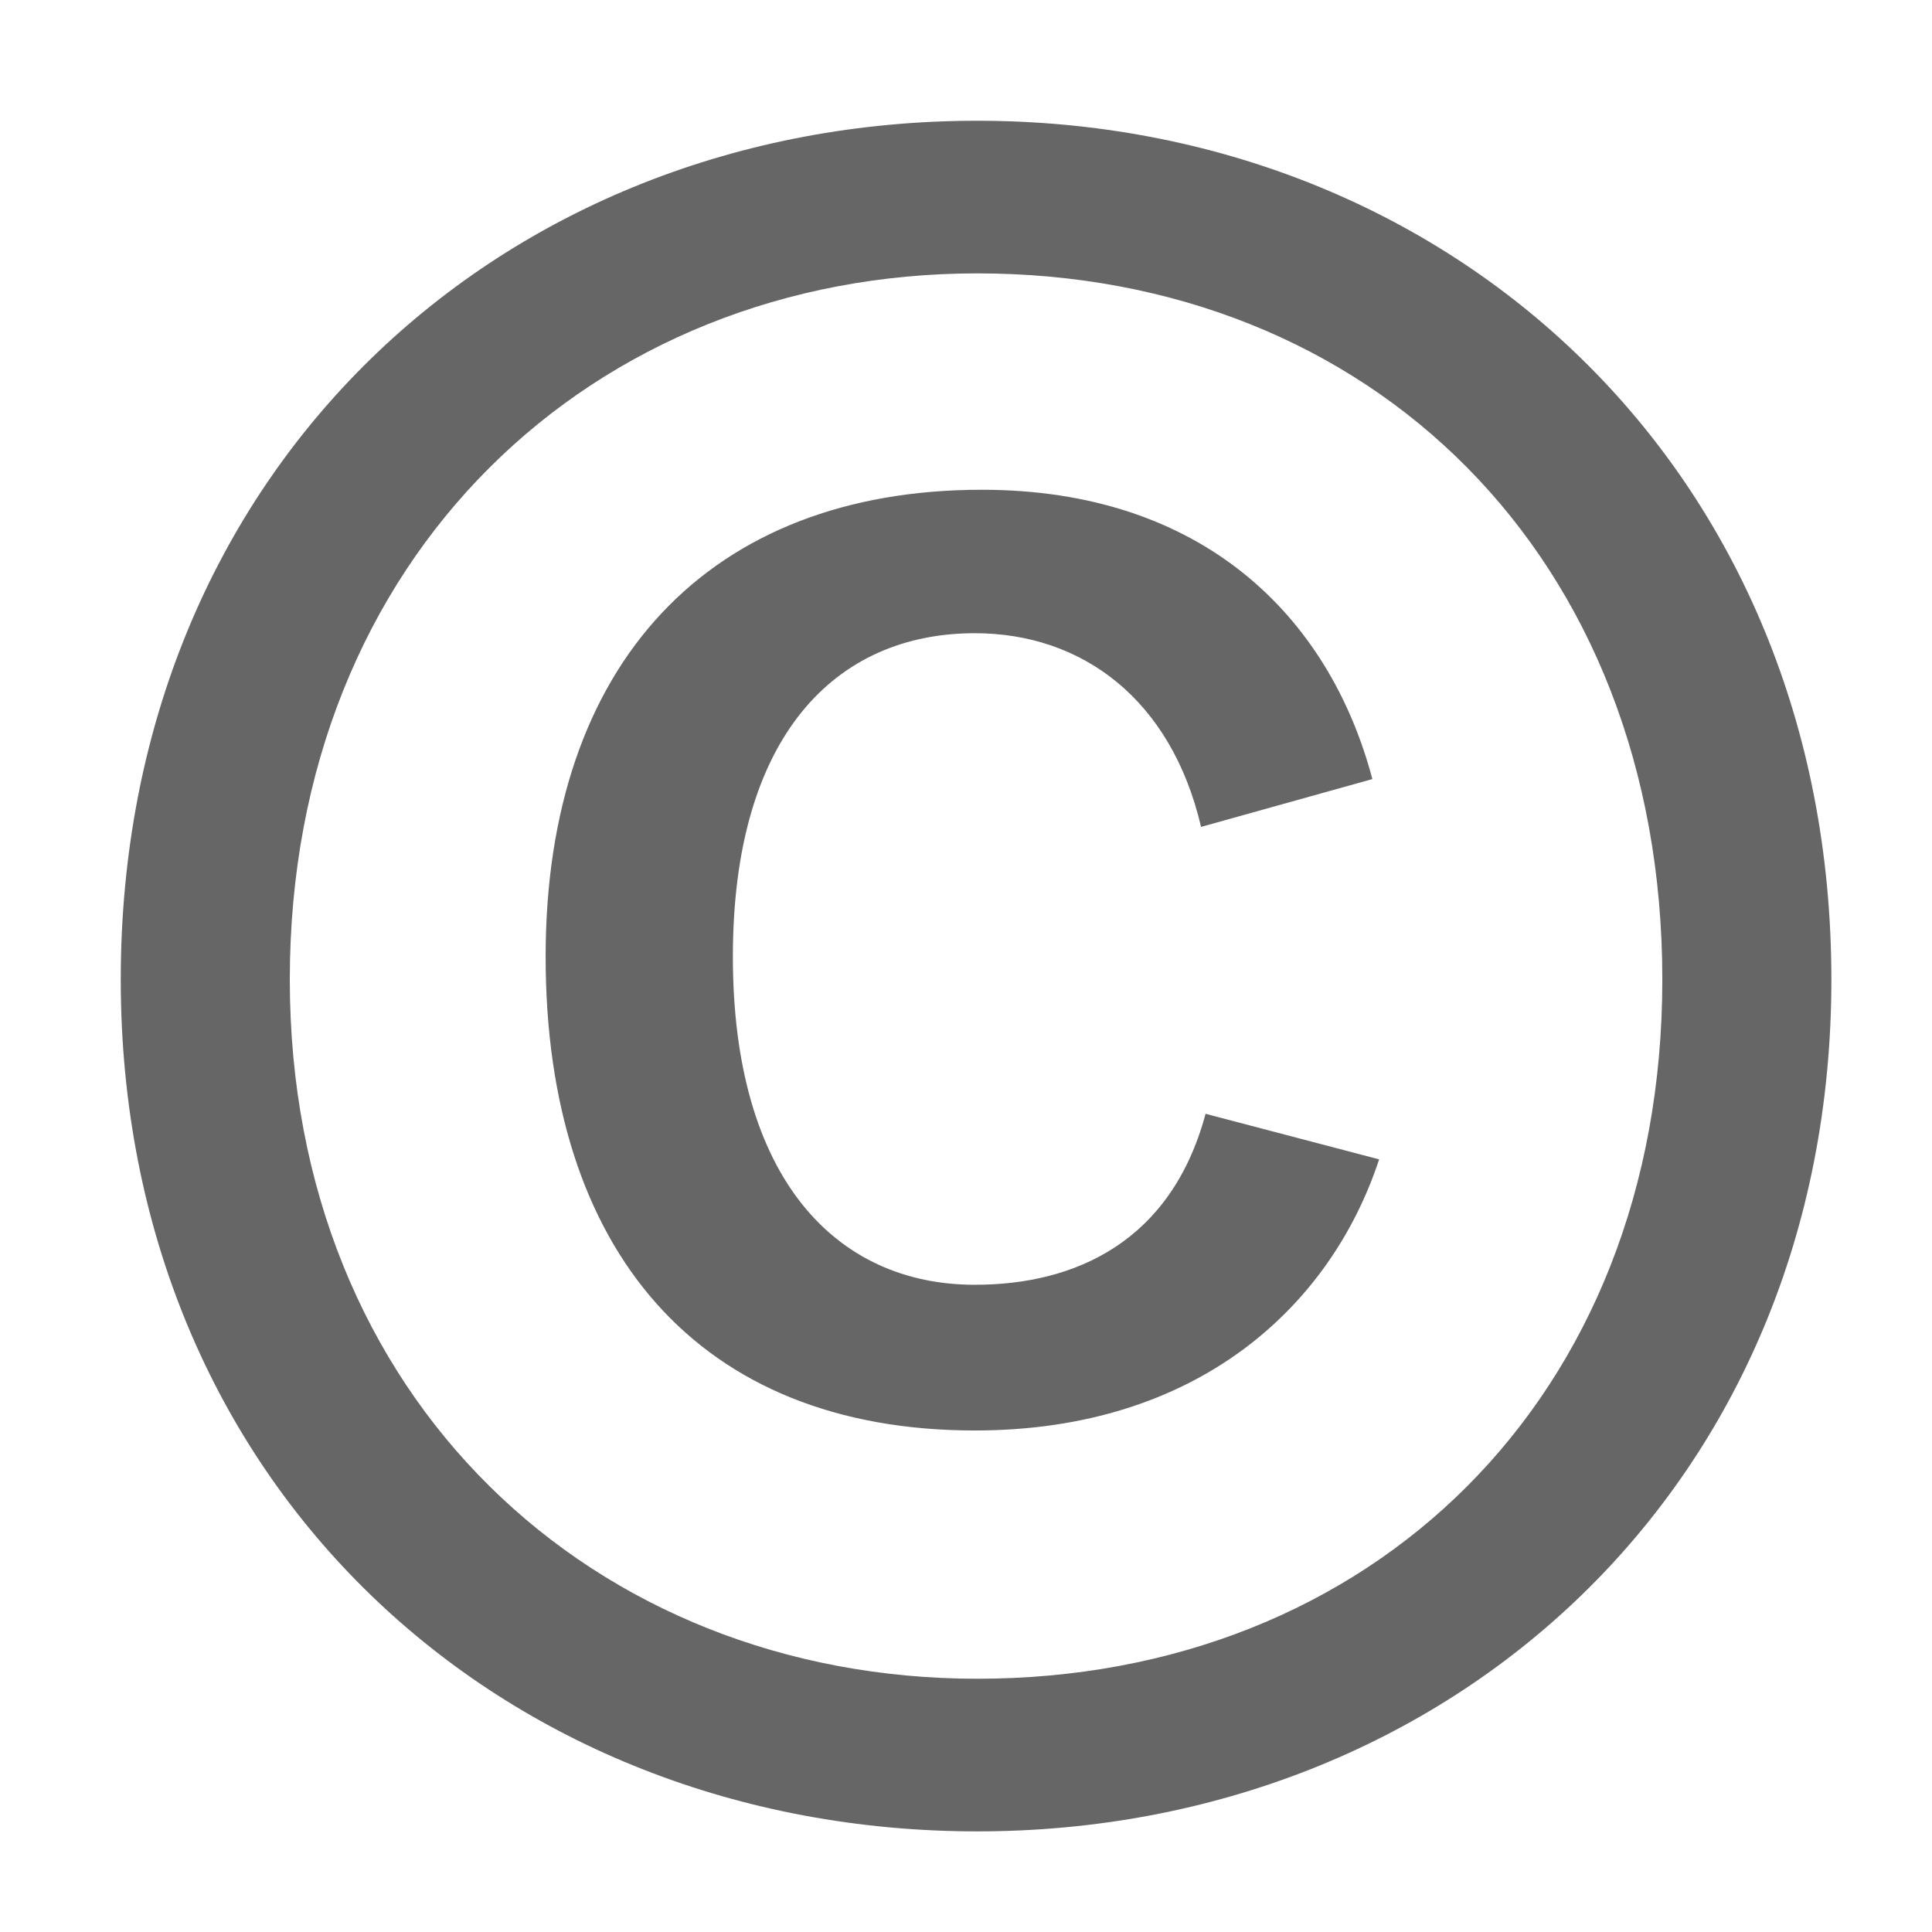 <?xml version="1.0" encoding="UTF-8"?> <svg xmlns="http://www.w3.org/2000/svg" width="12" height="12" viewBox="0 0 12 12" fill="none"><path d="M0.75 6.084C0.75 2.915 3.119 0.75 6.07 0.75C9.006 0.75 11.375 2.915 11.375 6.084C11.375 9.225 9.006 11.375 6.07 11.375C3.119 11.375 0.75 9.225 0.75 6.084ZM1.8 6.084C1.8 8.687 3.686 10.427 6.07 10.427C8.51 10.427 10.325 8.687 10.325 6.084C10.325 3.452 8.51 1.698 6.07 1.698C3.686 1.698 1.8 3.452 1.8 6.084ZM6.055 7.98C6.68 7.98 7.275 7.711 7.488 6.918L8.566 7.201C8.268 8.107 7.446 8.885 6.055 8.885C4.339 8.885 3.389 7.767 3.389 5.942C3.389 4.117 4.41 3.042 6.098 3.042C7.46 3.042 8.254 3.82 8.524 4.839L7.46 5.136C7.275 4.344 6.722 3.933 6.055 3.933C5.19 3.933 4.552 4.57 4.552 5.942C4.552 7.315 5.19 7.98 6.055 7.98Z" fill="black" fill-opacity="0.6"></path></svg> 
